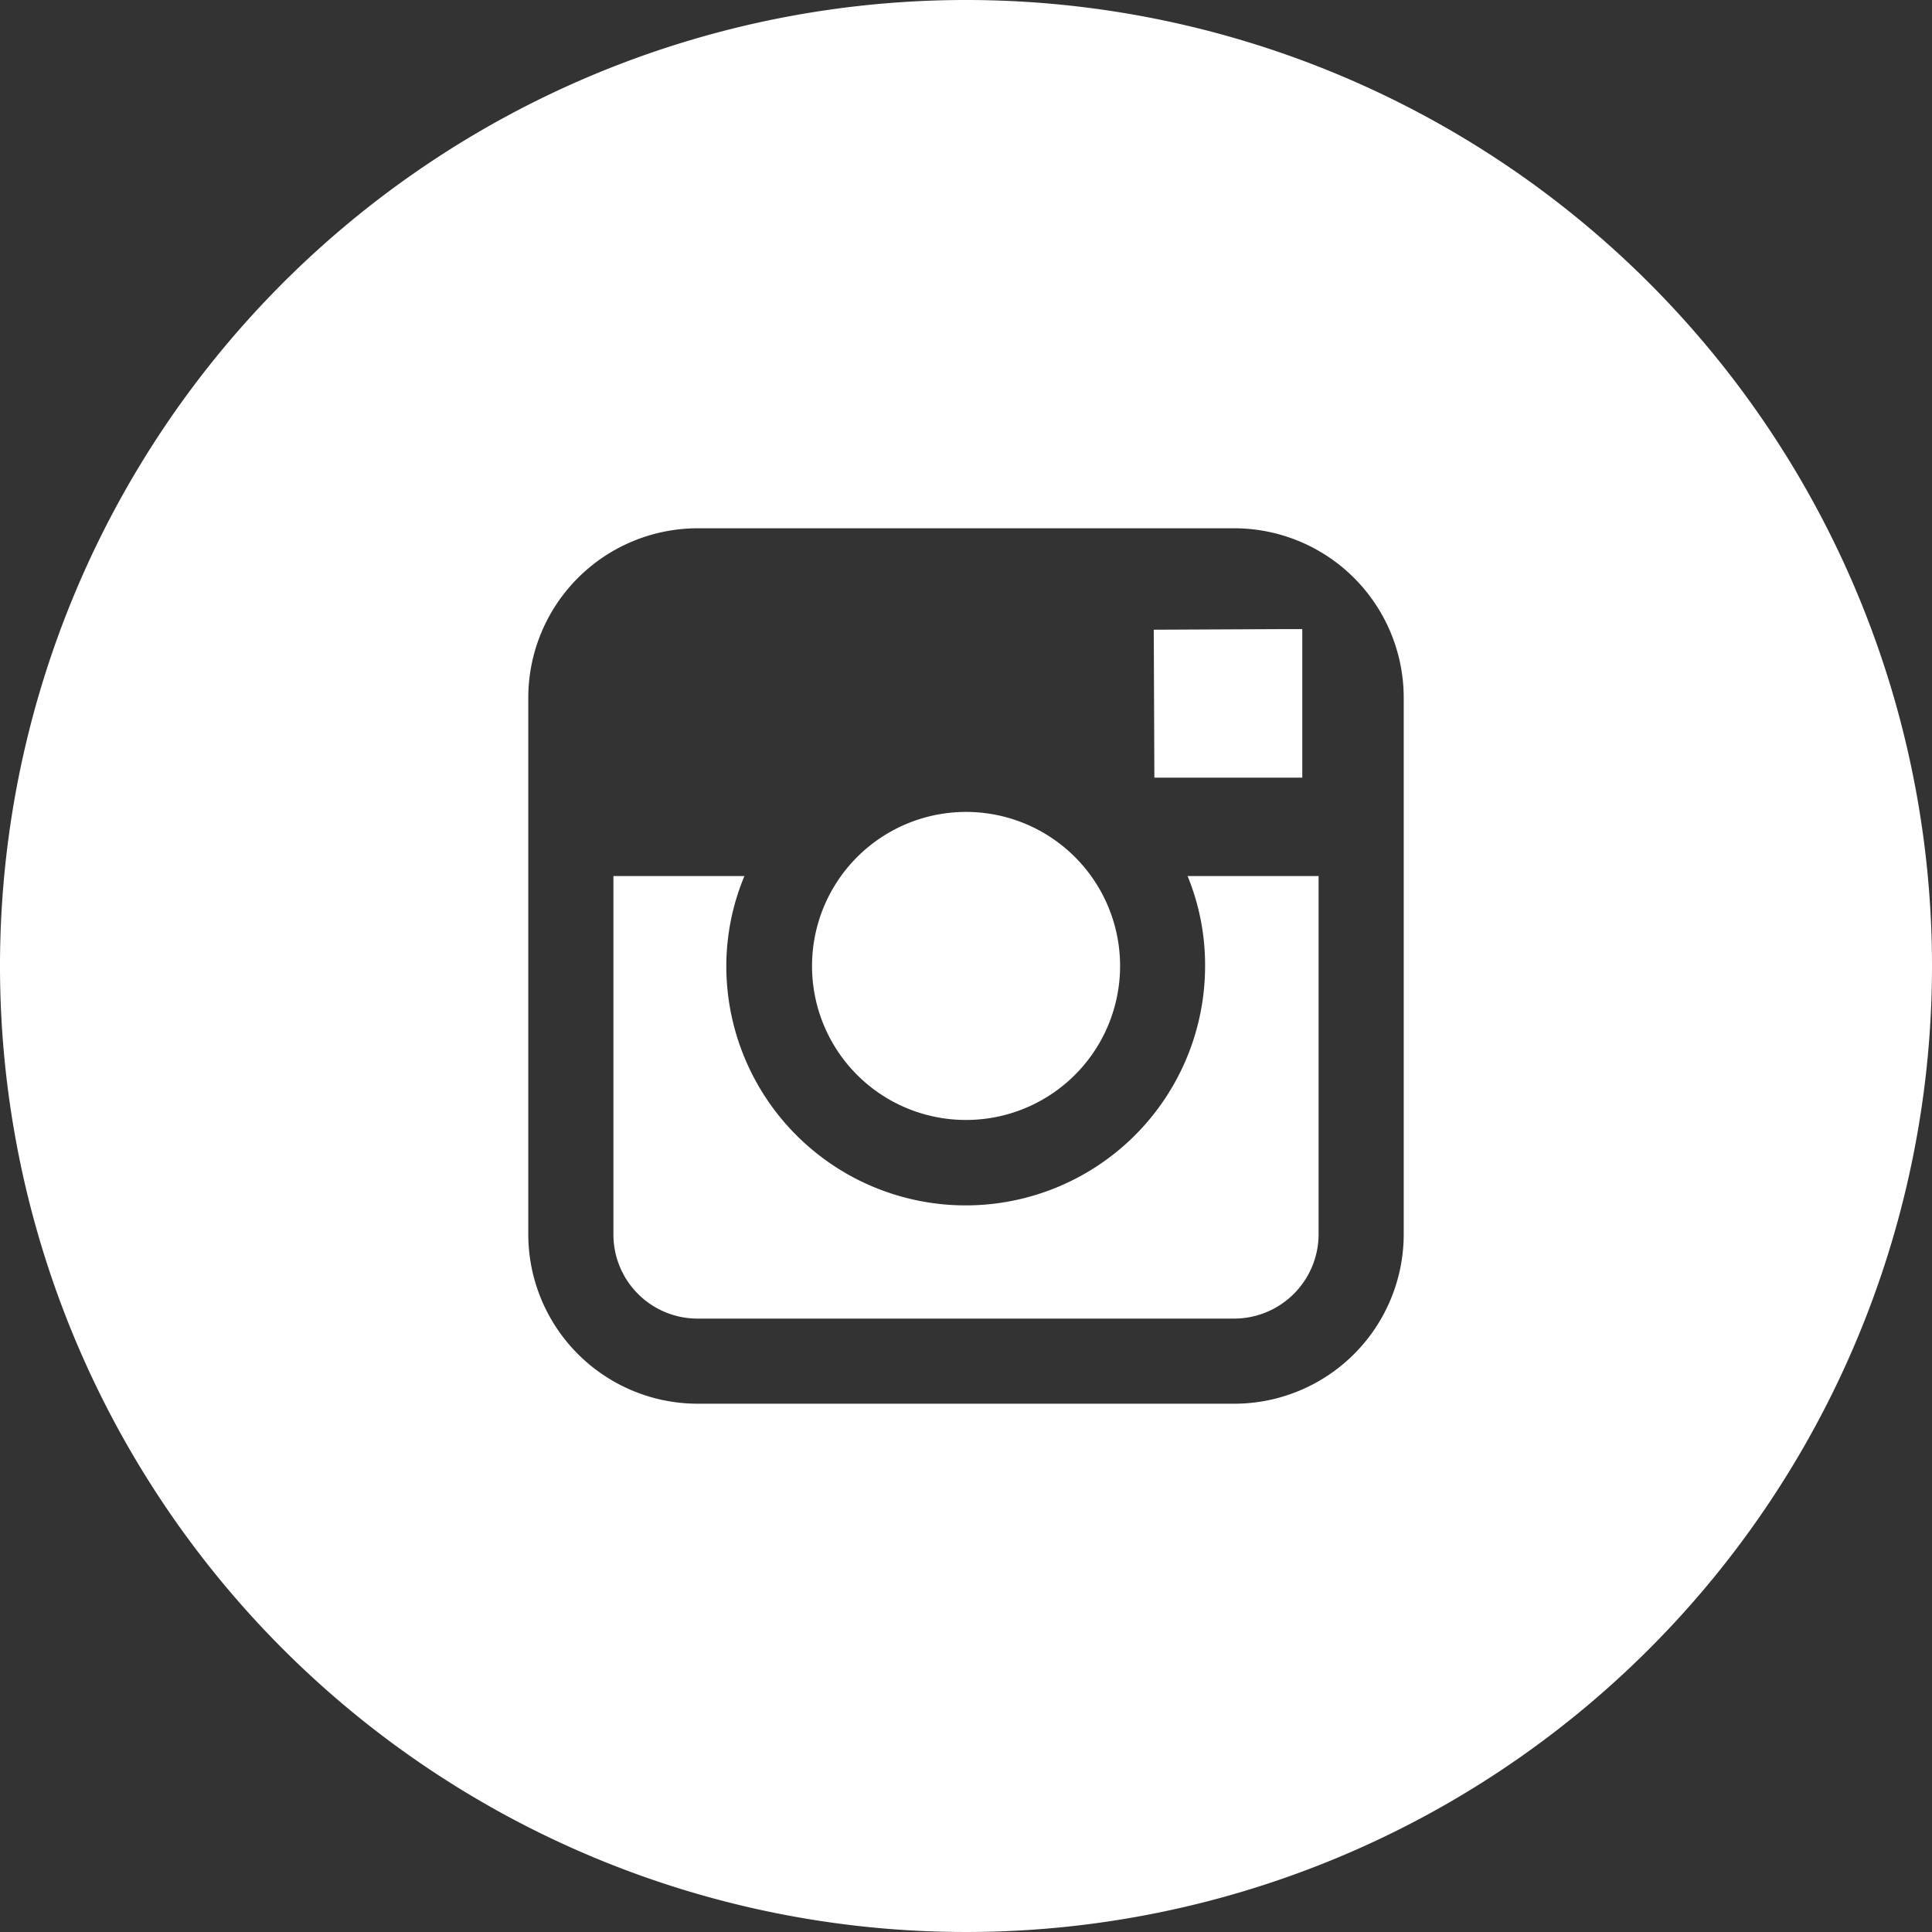 <svg xmlns="http://www.w3.org/2000/svg" width="32" height="32" viewBox="0 0 32 32">
  <rect x="0" y="0" width="32" height="32" fill="#333333" stroke="none"/>
  <defs>
    <style>
      .cls-1 {
        fill: #fff;
        fill-rule: evenodd;
      }
    </style>
  </defs>
  <path id="social-footer-instagram.svg" class="cls-1" d="M1448.57,2935.88v-2.46h-0.32l-2.14.01,0.01,2.45h2.45Zm-5.57,5.67a2.551,2.551,0,1,0-2.55-2.55A2.548,2.548,0,0,0,1443,2941.55Zm0-18.55a16,16,0,1,0,16,16A16,16,0,0,0,1443,2923Zm7.25,14.51v5.94a2.808,2.808,0,0,1-2.8,2.8h-8.9a2.808,2.808,0,0,1-2.8-2.8v-8.9a2.808,2.808,0,0,1,2.8-2.8h8.9a2.808,2.808,0,0,1,2.8,2.8v2.96Zm-3.29,1.49a3.965,3.965,0,1,1-7.93,0,3.885,3.885,0,0,1,.3-1.49h-2.17v5.94a1.393,1.393,0,0,0,1.39,1.39h8.9a1.4,1.4,0,0,0,1.39-1.39v-5.94h-2.17A3.879,3.879,0,0,1,1446.96,2939Z" transform="translate(-1427 -2923)"/>
</svg>
